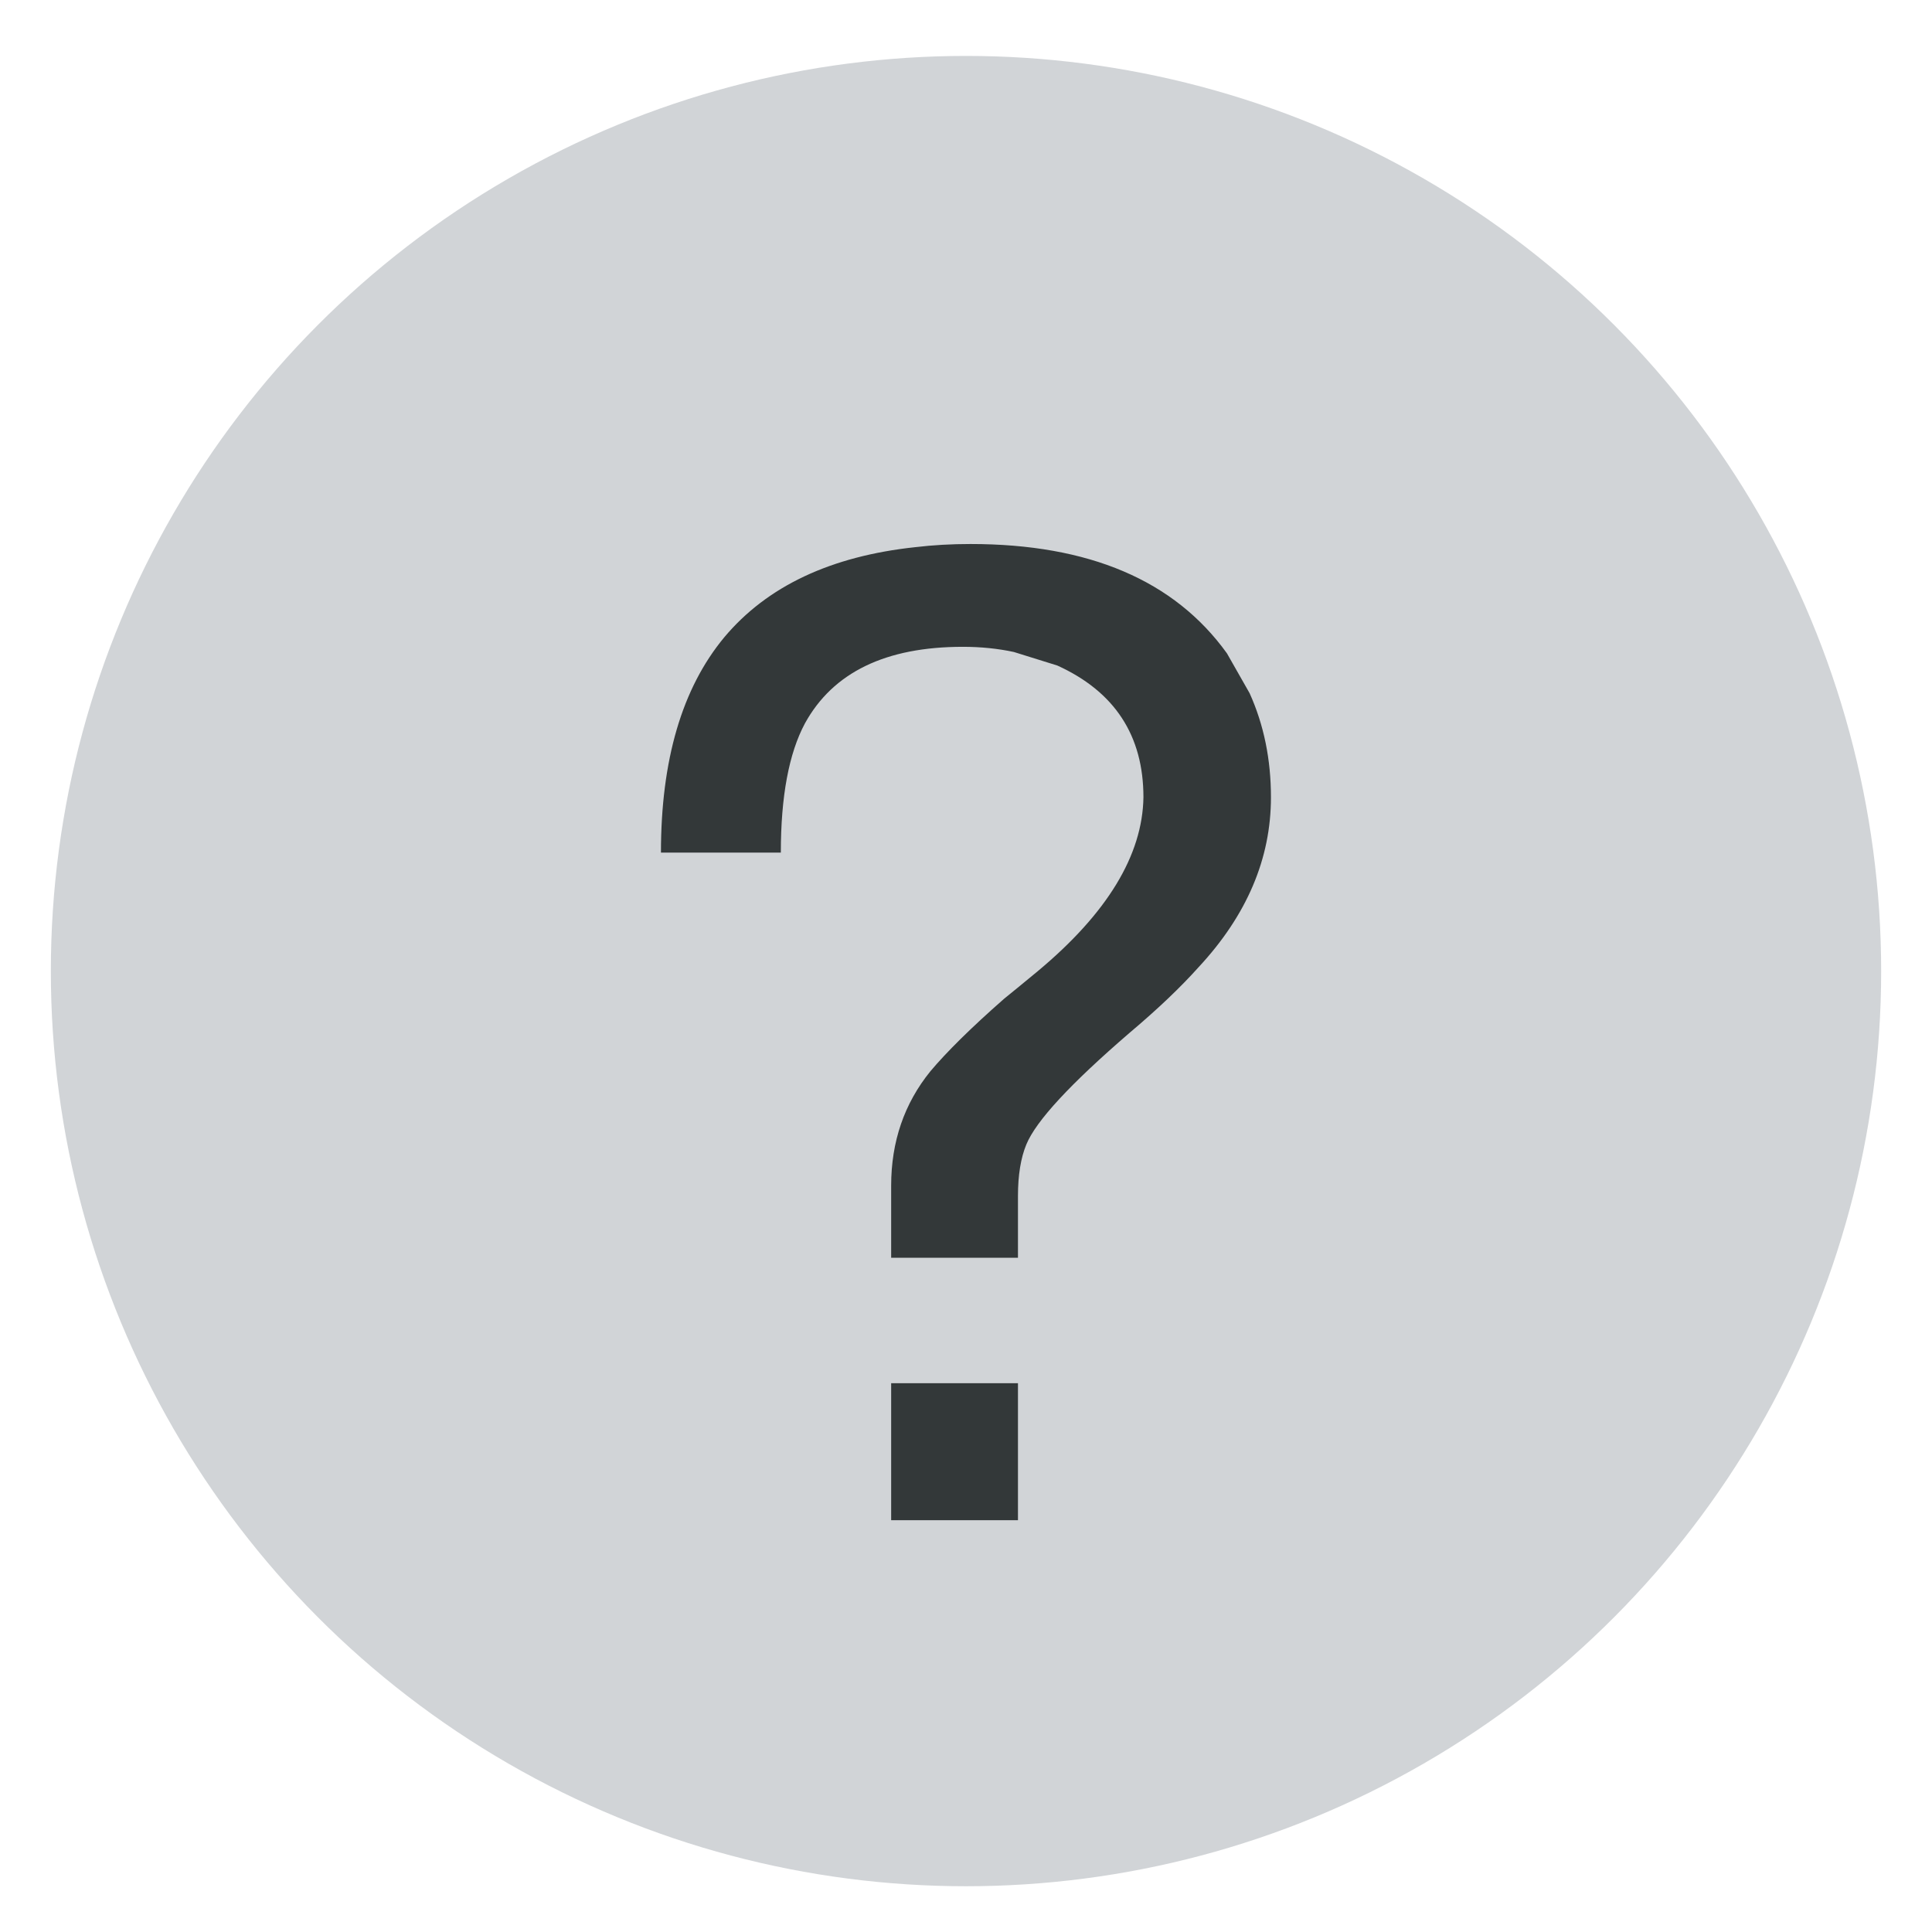 <svg width="19" height="19" viewBox="0 0 19 19" fill="none" xmlns="http://www.w3.org/2000/svg">
<circle cx="9.5" cy="9.55" r="9" fill="#D1D4D7"/>
<path d="M10.011 12.369H8.764V11.661C8.764 11.227 8.893 10.852 9.15 10.535C9.309 10.346 9.55 10.107 9.876 9.821C9.939 9.77 10.05 9.68 10.208 9.549C10.89 8.98 11.236 8.41 11.245 7.841C11.245 7.234 10.963 6.802 10.398 6.545L9.971 6.412C9.813 6.378 9.645 6.361 9.469 6.361C8.71 6.361 8.192 6.612 7.916 7.114C7.758 7.409 7.679 7.833 7.679 8.385H6.5C6.5 7.475 6.707 6.768 7.123 6.267C7.544 5.765 8.17 5.47 9.001 5.381C9.177 5.36 9.358 5.35 9.544 5.35C10.71 5.35 11.55 5.708 12.066 6.425L12.289 6.817C12.43 7.129 12.499 7.47 12.499 7.841C12.499 8.444 12.262 9.001 11.788 9.511C11.611 9.709 11.385 9.924 11.11 10.156C10.527 10.658 10.188 11.024 10.093 11.256C10.039 11.387 10.011 11.556 10.011 11.762V12.369ZM10.011 13.603V14.95H8.764V13.603H10.011Z" fill="#333839"/>
</svg>
